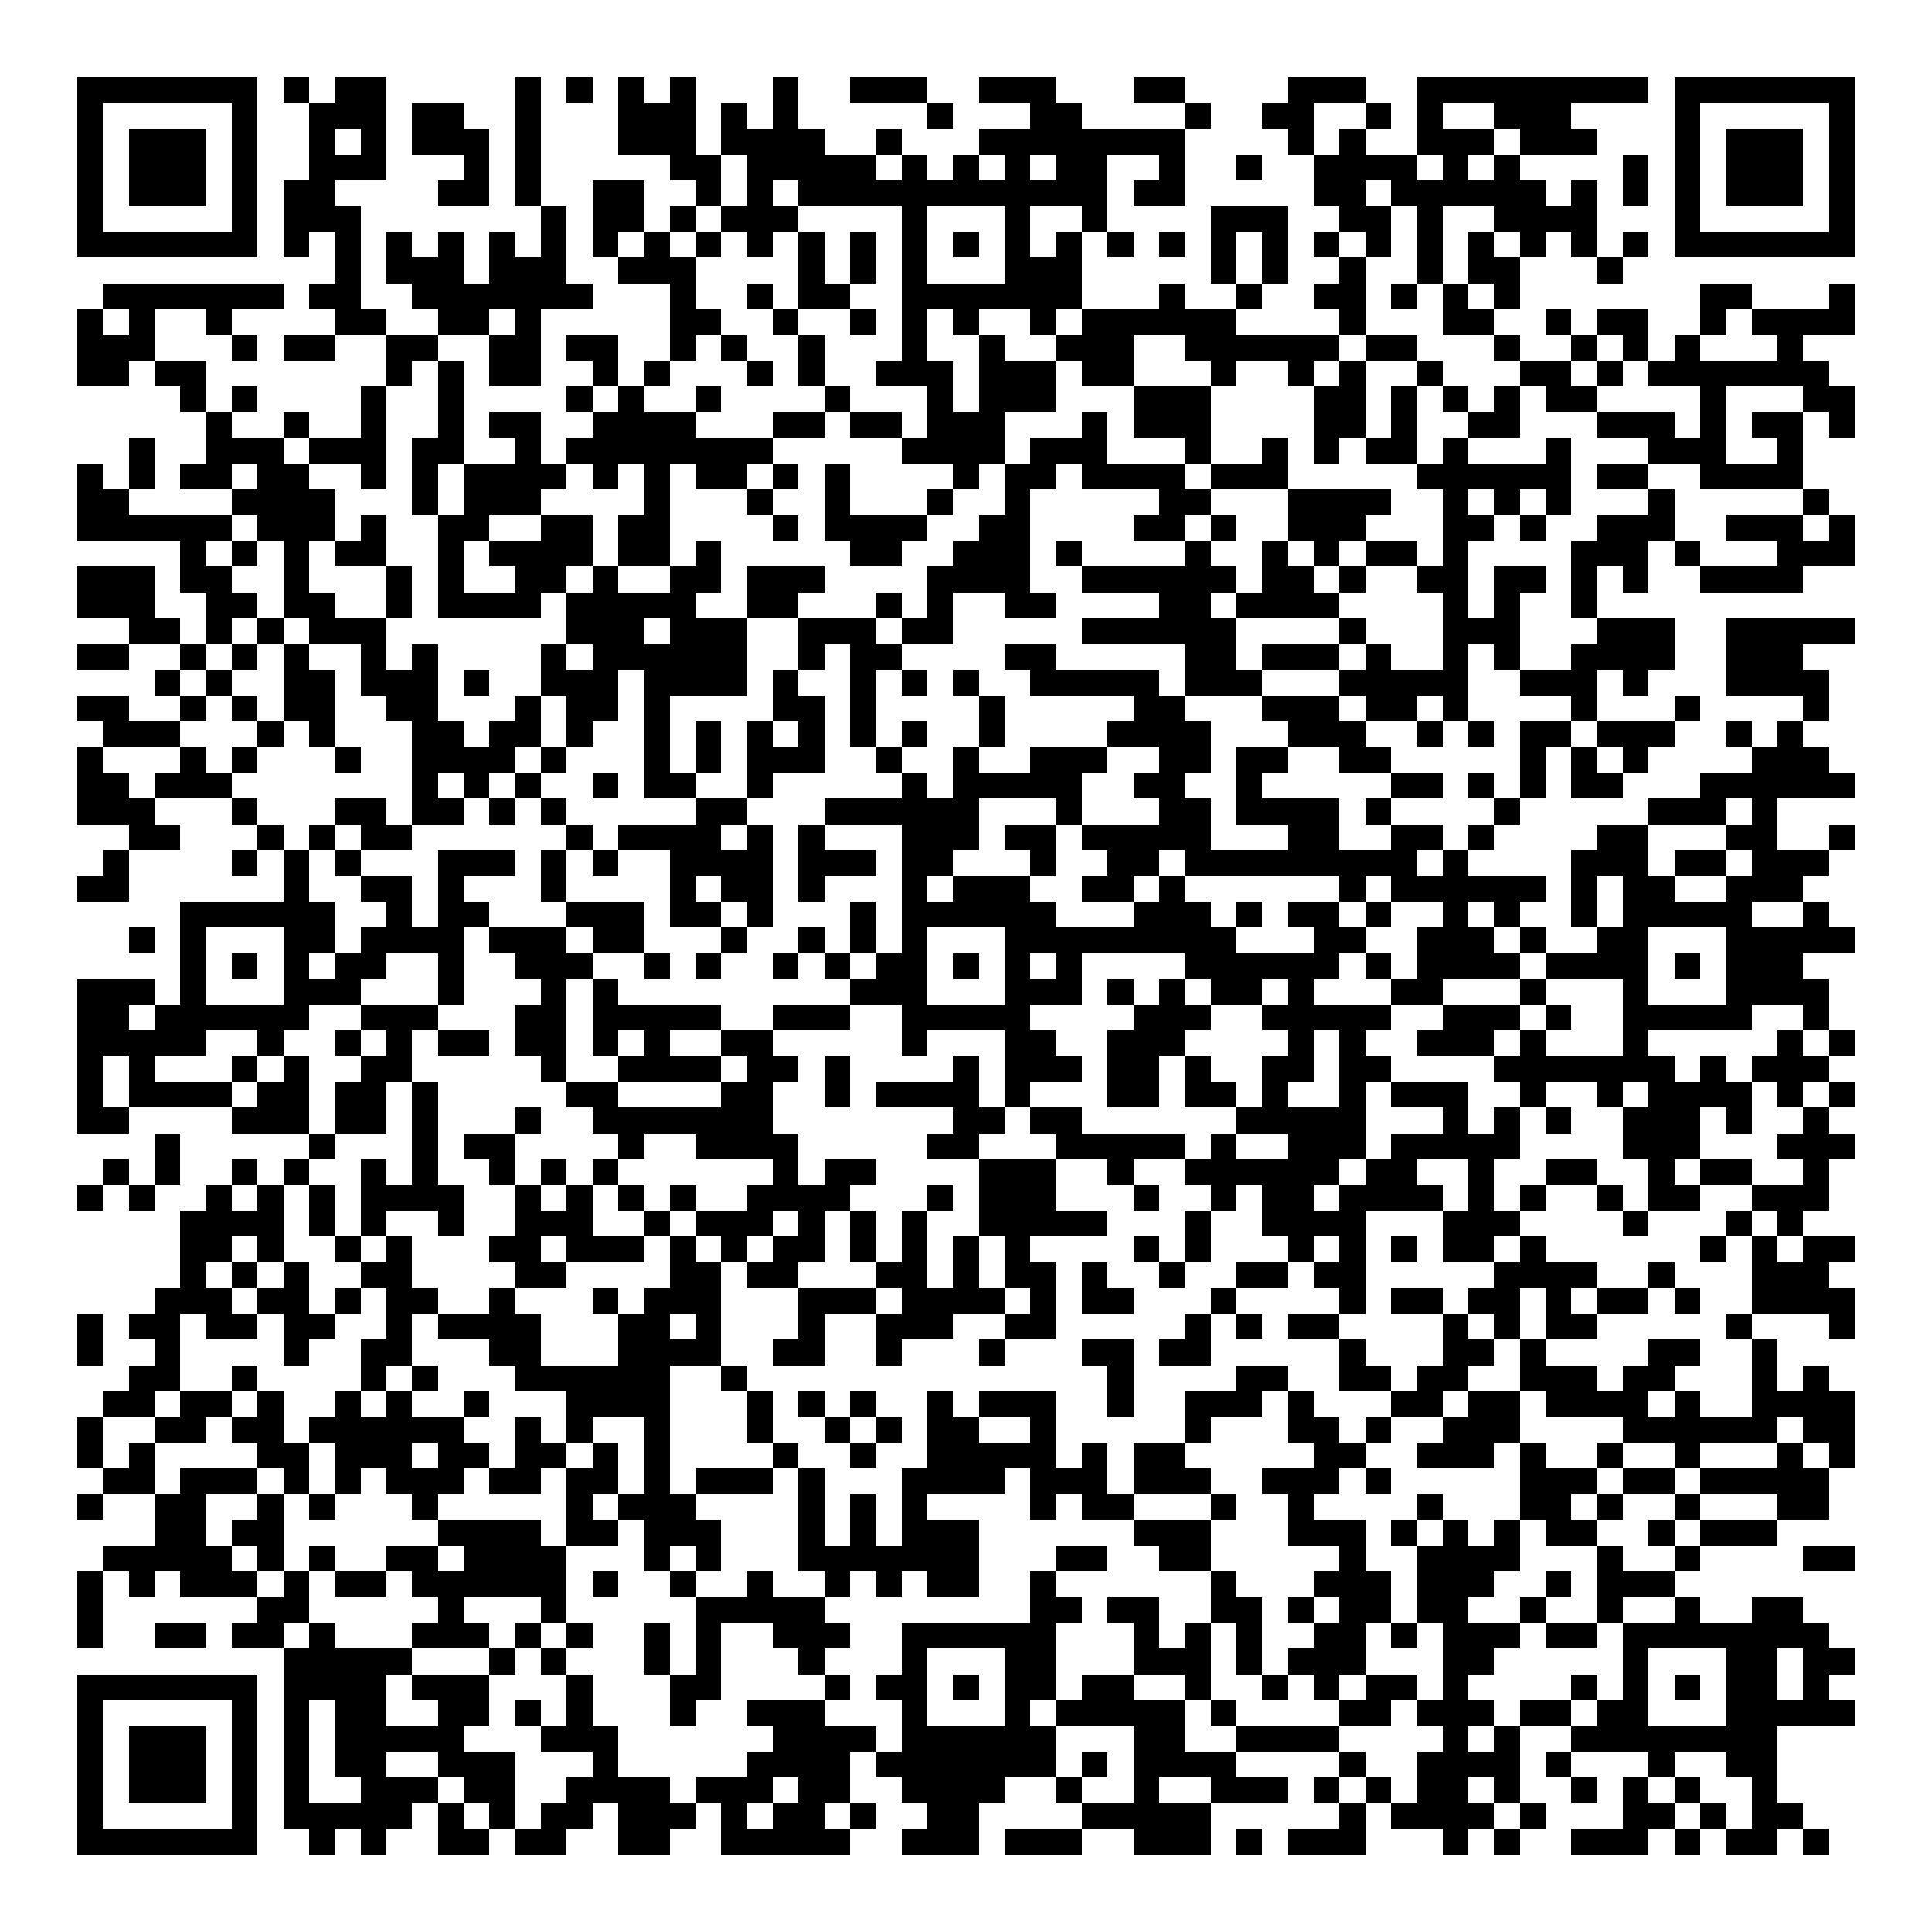 <svg xmlns="http://www.w3.org/2000/svg" width="176" height="176" viewBox="0 0 75 75" shape-rendering="crispEdges"><path fill="#ffffff" d="M0 0h75v75H0z"/><path stroke="#000000" d="M3 3.5h7m1 0h1m1 0h2m5 0h1m1 0h1m1 0h1m1 0h1m3 0h1m2 0h3m2 0h3m3 0h2m4 0h3m2 0h9m1 0h7M3 4.5h1m5 0h1m2 0h3m1 0h2m2 0h1m3 0h3m1 0h1m1 0h1m5 0h1m3 0h2m4 0h1m2 0h2m2 0h1m1 0h1m2 0h3m4 0h1m5 0h1M3 5.5h1m1 0h3m1 0h1m2 0h1m1 0h1m1 0h3m1 0h1m3 0h3m1 0h4m2 0h1m3 0h8m4 0h1m1 0h1m2 0h3m1 0h3m3 0h1m1 0h3m1 0h1M3 6.5h1m1 0h3m1 0h1m2 0h3m3 0h1m1 0h1m5 0h2m1 0h5m1 0h1m1 0h1m1 0h1m1 0h2m2 0h1m2 0h1m2 0h4m1 0h1m1 0h1m4 0h1m1 0h1m1 0h3m1 0h1M3 7.5h1m1 0h3m1 0h1m1 0h2m4 0h2m1 0h1m2 0h2m2 0h1m1 0h1m1 0h12m1 0h2m5 0h2m1 0h6m1 0h1m1 0h1m1 0h1m1 0h3m1 0h1M3 8.5h1m5 0h1m1 0h3m7 0h1m1 0h2m1 0h1m1 0h3m4 0h1m3 0h1m2 0h1m4 0h3m2 0h2m1 0h1m2 0h4m3 0h1m5 0h1M3 9.5h7m1 0h1m1 0h1m1 0h1m1 0h1m1 0h1m1 0h1m1 0h1m1 0h1m1 0h1m1 0h1m1 0h1m1 0h1m1 0h1m1 0h1m1 0h1m1 0h1m1 0h1m1 0h1m1 0h1m1 0h1m1 0h1m1 0h1m1 0h1m1 0h1m1 0h1m1 0h1m1 0h1m1 0h7M13 10.5h1m1 0h3m1 0h3m2 0h3m4 0h1m1 0h1m1 0h1m3 0h3m5 0h1m1 0h1m2 0h1m2 0h1m1 0h2m3 0h1M4 11.5h7m1 0h2m2 0h7m3 0h1m2 0h1m1 0h2m2 0h7m3 0h1m2 0h1m2 0h2m1 0h1m1 0h1m1 0h1m7 0h2m3 0h1M3 12.5h1m1 0h1m2 0h1m4 0h2m2 0h2m1 0h1m5 0h2m2 0h1m2 0h1m1 0h1m1 0h1m2 0h1m1 0h6m4 0h1m3 0h2m2 0h1m1 0h2m2 0h1m1 0h4M3 13.5h3m3 0h1m1 0h2m2 0h2m2 0h2m1 0h2m2 0h1m1 0h1m2 0h1m3 0h1m2 0h1m2 0h3m2 0h6m1 0h2m3 0h1m2 0h1m1 0h1m1 0h1m3 0h1M3 14.5h2m1 0h2m7 0h1m1 0h1m1 0h2m2 0h1m1 0h1m3 0h1m1 0h1m2 0h3m1 0h3m1 0h2m3 0h1m2 0h1m1 0h1m2 0h1m3 0h2m1 0h1m1 0h7M7 15.5h1m1 0h1m4 0h1m2 0h1m4 0h1m1 0h1m2 0h1m4 0h1m3 0h1m1 0h3m3 0h3m4 0h2m1 0h1m1 0h1m1 0h1m1 0h2m4 0h1m3 0h2M8 16.5h1m2 0h1m2 0h1m2 0h1m1 0h2m2 0h4m3 0h2m1 0h2m1 0h3m3 0h1m1 0h3m4 0h2m1 0h1m2 0h2m3 0h3m1 0h1m1 0h2m1 0h1M5 17.5h1m2 0h3m1 0h3m1 0h2m2 0h1m1 0h8m5 0h4m1 0h3m3 0h1m2 0h1m1 0h1m1 0h2m1 0h1m3 0h1m3 0h3m2 0h1M3 18.5h1m1 0h1m1 0h2m1 0h2m2 0h1m1 0h1m1 0h4m1 0h1m1 0h1m1 0h2m1 0h1m1 0h1m4 0h1m1 0h2m1 0h4m1 0h3m5 0h6m1 0h2m2 0h4M3 19.5h2m4 0h4m3 0h1m1 0h3m4 0h1m3 0h1m2 0h1m3 0h1m2 0h1m5 0h2m3 0h4m2 0h1m1 0h1m1 0h1m3 0h1m5 0h1M3 20.5h6m1 0h3m1 0h1m2 0h2m2 0h2m1 0h2m4 0h1m1 0h4m2 0h2m4 0h2m1 0h1m2 0h3m3 0h2m1 0h1m2 0h3m2 0h3m1 0h1M7 21.5h1m1 0h1m1 0h1m1 0h2m2 0h1m1 0h4m1 0h2m1 0h1m5 0h2m2 0h3m1 0h1m4 0h1m2 0h1m1 0h1m1 0h2m1 0h1m4 0h3m1 0h1m3 0h3M3 22.5h3m1 0h2m2 0h1m3 0h1m1 0h1m2 0h2m1 0h1m2 0h2m1 0h3m4 0h4m2 0h6m1 0h2m1 0h1m2 0h2m1 0h2m1 0h1m1 0h1m2 0h4M3 23.5h3m2 0h2m1 0h2m2 0h1m1 0h4m1 0h5m2 0h2m3 0h1m1 0h1m2 0h2m4 0h2m1 0h4m4 0h1m1 0h1m2 0h1M5 24.5h2m1 0h1m1 0h1m1 0h3m7 0h3m1 0h3m2 0h3m1 0h2m5 0h6m4 0h1m3 0h3m3 0h3m2 0h5M3 25.5h2m2 0h1m1 0h1m1 0h1m2 0h1m1 0h1m4 0h1m1 0h6m2 0h1m1 0h2m4 0h2m5 0h2m1 0h3m1 0h1m2 0h1m1 0h1m2 0h4m2 0h3M6 26.5h1m1 0h1m2 0h2m1 0h3m1 0h1m2 0h3m1 0h4m1 0h1m2 0h1m1 0h1m1 0h1m2 0h5m1 0h3m3 0h5m2 0h3m1 0h1m3 0h4M3 27.5h2m2 0h1m1 0h1m1 0h2m2 0h2m3 0h1m1 0h2m1 0h1m4 0h2m1 0h1m4 0h1m5 0h2m3 0h3m1 0h2m1 0h1m4 0h1m3 0h1m4 0h1M4 28.5h3m3 0h1m1 0h1m3 0h2m1 0h2m1 0h1m2 0h1m1 0h1m1 0h1m1 0h1m1 0h1m1 0h1m2 0h1m4 0h4m3 0h3m2 0h1m1 0h1m1 0h2m1 0h3m2 0h1m1 0h1M3 29.5h1m3 0h1m1 0h1m3 0h1m2 0h4m1 0h1m3 0h1m1 0h1m1 0h3m2 0h1m2 0h1m2 0h3m2 0h2m1 0h2m2 0h2m5 0h1m1 0h1m1 0h1m4 0h3M3 30.5h2m1 0h3m7 0h1m1 0h1m1 0h1m2 0h1m1 0h2m2 0h1m5 0h1m1 0h5m2 0h2m2 0h1m5 0h2m1 0h1m1 0h1m1 0h2m3 0h6M3 31.5h3m3 0h1m3 0h2m1 0h2m1 0h1m1 0h1m5 0h2m3 0h6m3 0h1m3 0h2m1 0h4m1 0h1m4 0h1m5 0h3m1 0h1M5 32.5h2m3 0h1m1 0h1m1 0h2m6 0h1m1 0h4m1 0h1m1 0h1m3 0h3m1 0h2m1 0h5m3 0h2m2 0h2m1 0h1m4 0h2m3 0h2m2 0h1M4 33.5h1m4 0h1m1 0h1m1 0h1m3 0h3m1 0h1m1 0h1m2 0h4m1 0h3m1 0h2m3 0h1m2 0h2m1 0h9m1 0h1m4 0h3m1 0h2m1 0h3M3 34.5h2m6 0h1m2 0h2m1 0h1m3 0h1m4 0h1m1 0h2m1 0h1m3 0h1m1 0h3m2 0h2m1 0h1m6 0h1m1 0h6m1 0h1m1 0h2m2 0h3M7 35.5h6m2 0h1m1 0h2m3 0h3m1 0h2m1 0h1m3 0h1m1 0h6m3 0h3m1 0h1m1 0h2m1 0h1m2 0h1m1 0h1m2 0h1m1 0h5m2 0h1M5 36.5h1m1 0h1m3 0h2m1 0h4m1 0h3m1 0h2m3 0h1m2 0h1m1 0h1m1 0h1m3 0h9m3 0h2m2 0h3m1 0h1m2 0h2m3 0h5M7 37.5h1m1 0h1m1 0h1m1 0h2m2 0h1m2 0h3m2 0h1m1 0h1m2 0h1m1 0h1m1 0h2m1 0h1m1 0h1m1 0h1m4 0h6m1 0h1m1 0h4m1 0h4m1 0h1m1 0h3M3 38.5h3m1 0h1m3 0h3m3 0h1m3 0h1m1 0h1m9 0h3m3 0h3m1 0h1m1 0h1m1 0h2m1 0h1m3 0h2m3 0h1m3 0h1m3 0h4M3 39.5h2m1 0h6m2 0h3m3 0h2m1 0h5m2 0h3m2 0h5m4 0h3m2 0h5m2 0h3m1 0h1m2 0h5m2 0h1M3 40.5h5m2 0h1m2 0h1m1 0h1m1 0h2m1 0h2m1 0h1m1 0h1m2 0h2m5 0h1m3 0h2m2 0h3m4 0h1m1 0h1m2 0h3m1 0h1m3 0h1m5 0h1m1 0h1M3 41.5h1m1 0h1m3 0h1m1 0h1m2 0h2m5 0h1m2 0h4m1 0h2m1 0h1m4 0h1m1 0h3m1 0h2m1 0h1m2 0h2m1 0h2m4 0h7m1 0h1m1 0h3M3 42.5h1m1 0h4m1 0h2m1 0h2m1 0h1m5 0h2m4 0h2m2 0h1m1 0h4m1 0h1m3 0h2m1 0h2m1 0h1m2 0h1m1 0h3m2 0h1m2 0h1m1 0h4m1 0h1m1 0h1M3 43.5h2m4 0h3m1 0h2m1 0h1m3 0h1m2 0h7m7 0h2m1 0h2m6 0h5m3 0h1m1 0h1m1 0h1m2 0h3m1 0h1m2 0h1M6 44.5h1m5 0h1m3 0h1m1 0h2m4 0h1m2 0h4m5 0h2m3 0h5m1 0h1m2 0h3m1 0h5m4 0h3m3 0h3M4 45.5h1m1 0h1m2 0h1m1 0h1m2 0h1m1 0h1m2 0h1m1 0h1m1 0h1m6 0h1m1 0h2m4 0h3m2 0h1m2 0h6m1 0h2m2 0h1m2 0h2m2 0h1m1 0h2m2 0h1M3 46.5h1m1 0h1m2 0h1m1 0h1m1 0h1m1 0h4m2 0h1m1 0h1m1 0h1m1 0h1m2 0h4m3 0h1m1 0h3m3 0h1m2 0h1m1 0h2m1 0h4m1 0h1m1 0h1m2 0h1m1 0h2m2 0h3M7 47.5h4m1 0h1m1 0h1m2 0h1m2 0h3m2 0h1m1 0h3m1 0h1m1 0h1m1 0h1m2 0h5m3 0h1m2 0h4m3 0h3m4 0h1m3 0h1m1 0h1M7 48.5h2m1 0h1m2 0h1m1 0h1m3 0h2m1 0h3m1 0h1m1 0h1m1 0h2m1 0h1m1 0h1m1 0h1m1 0h1m4 0h1m1 0h1m3 0h1m1 0h1m1 0h1m1 0h2m1 0h1m6 0h1m1 0h1m1 0h2M7 49.5h1m1 0h1m1 0h1m2 0h2m4 0h2m4 0h2m1 0h2m3 0h2m1 0h1m1 0h2m1 0h1m2 0h1m2 0h2m1 0h2m5 0h4m2 0h1m3 0h3M6 50.5h3m1 0h2m1 0h1m1 0h2m2 0h1m3 0h1m1 0h3m3 0h3m1 0h4m1 0h1m1 0h2m3 0h1m4 0h1m1 0h2m1 0h2m1 0h1m1 0h2m1 0h1m2 0h4M3 51.5h1m1 0h2m1 0h2m1 0h2m2 0h1m1 0h4m3 0h2m1 0h1m3 0h1m2 0h3m2 0h2m5 0h1m1 0h1m1 0h2m4 0h1m1 0h1m1 0h2m5 0h1m3 0h1M3 52.5h1m2 0h1m4 0h1m2 0h2m3 0h2m3 0h4m2 0h2m2 0h1m3 0h1m3 0h2m1 0h2m5 0h1m3 0h2m1 0h1m4 0h2m2 0h1M5 53.5h2m2 0h1m4 0h1m1 0h1m3 0h6m2 0h1m14 0h1m4 0h2m2 0h2m1 0h2m2 0h3m1 0h2m3 0h1m1 0h1M4 54.5h2m1 0h2m1 0h1m2 0h1m1 0h1m2 0h1m3 0h4m3 0h1m1 0h1m1 0h1m2 0h1m1 0h3m2 0h1m2 0h3m1 0h1m3 0h2m1 0h2m1 0h4m1 0h1m2 0h4M3 55.5h1m2 0h2m1 0h2m1 0h6m2 0h1m1 0h1m2 0h1m3 0h1m2 0h1m1 0h1m1 0h2m2 0h1m5 0h1m3 0h2m1 0h1m2 0h3m4 0h6m1 0h2M3 56.5h1m1 0h1m4 0h2m1 0h3m1 0h2m1 0h2m1 0h1m1 0h1m4 0h1m2 0h1m2 0h5m1 0h1m1 0h2m5 0h2m2 0h3m1 0h1m2 0h1m2 0h1m3 0h1m1 0h1M4 57.5h2m1 0h3m1 0h1m1 0h1m1 0h3m1 0h2m1 0h2m1 0h1m1 0h3m1 0h1m3 0h4m1 0h3m1 0h3m2 0h3m1 0h1m5 0h3m1 0h2m1 0h5M3 58.5h1m2 0h2m2 0h1m1 0h1m3 0h1m5 0h1m1 0h3m4 0h1m1 0h1m1 0h1m4 0h1m1 0h2m3 0h1m2 0h1m4 0h1m3 0h2m1 0h1m2 0h1m3 0h2M6 59.5h2m1 0h2m6 0h4m1 0h2m1 0h3m3 0h1m1 0h1m1 0h3m6 0h3m3 0h3m1 0h1m1 0h1m1 0h1m1 0h2m2 0h1m1 0h3M4 60.5h5m1 0h1m1 0h1m2 0h2m1 0h4m3 0h1m1 0h1m3 0h7m3 0h2m2 0h2m5 0h1m2 0h4m3 0h1m2 0h1m4 0h2M3 61.5h1m1 0h1m1 0h3m1 0h1m1 0h2m1 0h6m1 0h1m2 0h1m2 0h1m2 0h1m1 0h1m1 0h2m2 0h1m6 0h1m3 0h3m1 0h3m2 0h1m1 0h3M3 62.5h1m6 0h2m5 0h1m3 0h1m5 0h5m8 0h2m1 0h2m2 0h2m1 0h1m1 0h2m1 0h2m2 0h1m2 0h1m2 0h1m2 0h2M3 63.5h1m2 0h2m1 0h2m1 0h1m3 0h3m1 0h1m1 0h1m2 0h1m1 0h1m2 0h3m2 0h6m3 0h1m1 0h1m1 0h1m2 0h2m1 0h1m1 0h3m1 0h2m1 0h8M11 64.5h5m3 0h1m1 0h1m3 0h1m1 0h1m3 0h1m3 0h1m3 0h2m3 0h3m1 0h1m1 0h3m3 0h2m5 0h1m3 0h2m1 0h2M3 65.5h7m1 0h4m1 0h3m3 0h1m3 0h2m4 0h1m1 0h2m1 0h1m1 0h2m1 0h2m2 0h1m2 0h1m1 0h1m1 0h2m1 0h1m4 0h1m1 0h1m1 0h1m1 0h2m1 0h1M3 66.5h1m5 0h1m1 0h1m1 0h2m2 0h2m1 0h1m1 0h1m3 0h1m2 0h3m3 0h1m3 0h1m1 0h5m1 0h1m4 0h2m1 0h3m1 0h2m1 0h2m3 0h5M3 67.5h1m1 0h3m1 0h1m1 0h1m1 0h5m3 0h3m6 0h4m1 0h6m3 0h2m2 0h4m4 0h1m1 0h1m2 0h8M3 68.5h1m1 0h3m1 0h1m1 0h1m1 0h2m2 0h3m3 0h1m5 0h4m1 0h7m1 0h1m1 0h4m4 0h1m2 0h4m1 0h1m3 0h1m2 0h2M3 69.5h1m1 0h3m1 0h1m1 0h1m2 0h3m1 0h2m2 0h4m1 0h3m1 0h2m2 0h4m2 0h1m2 0h1m2 0h3m1 0h1m1 0h1m1 0h2m1 0h1m2 0h1m1 0h1m1 0h1m2 0h1M3 70.5h1m5 0h1m1 0h5m1 0h1m1 0h1m1 0h2m1 0h3m1 0h1m1 0h2m1 0h1m2 0h2m4 0h5m5 0h1m1 0h4m1 0h1m3 0h2m1 0h1m1 0h2M3 71.5h7m2 0h1m1 0h1m2 0h2m1 0h2m2 0h2m2 0h5m2 0h3m1 0h3m2 0h3m1 0h1m1 0h3m3 0h1m1 0h1m2 0h3m1 0h1m1 0h2m1 0h1"/></svg>

